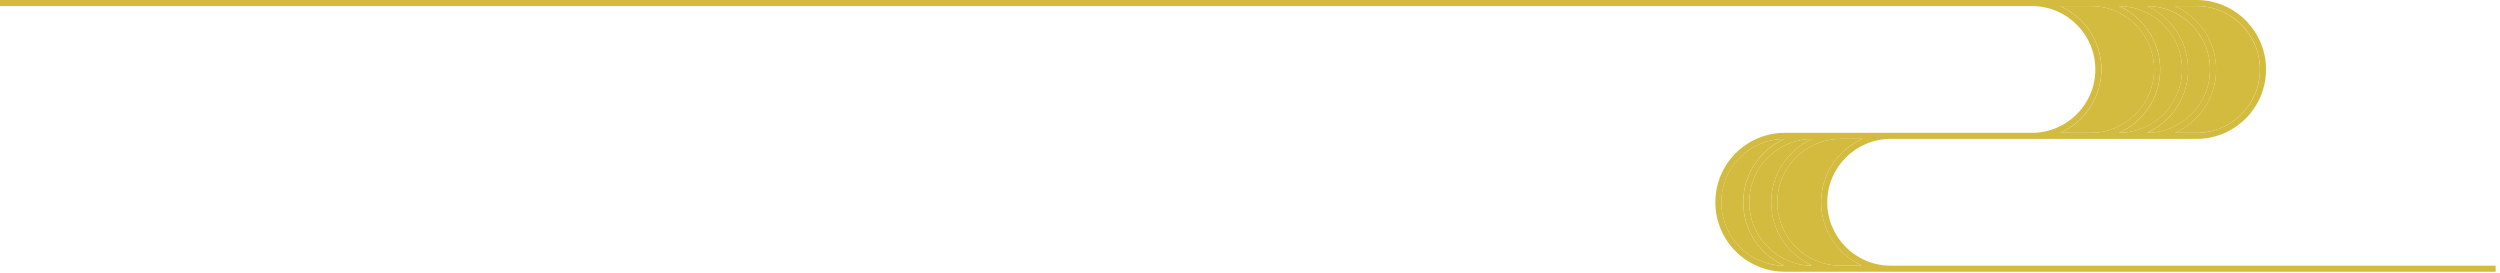<svg width="412" height="45" viewBox="0 0 412 45" fill="none" xmlns="http://www.w3.org/2000/svg">
<g clip-path="url(#clip0_308_2384)">
<path d="M365.21 11.45C365.21 16.1 362.42 20.11 358.42 21.89H361.99C367.75 21.89 372.43 17.2 372.43 11.45C372.43 5.7 367.74 1 361.99 1H358.42C362.41 2.79 365.21 6.79 365.21 11.45Z" fill="#D3BB40"/>
<path d="M291.89 33.34C291.89 28.69 294.68 24.69 298.67 22.9C292.94 22.93 288.28 27.6 288.28 33.34C288.28 39.08 292.94 43.75 298.67 43.78C294.68 41.99 291.89 37.99 291.89 33.34Z" fill="#D3BB40"/>
<path d="M355 11.45C355 5.69 350.31 1 344.56 1H339.53C343.52 2.79 346.32 6.79 346.32 11.45C346.32 16.11 343.53 20.11 339.53 21.89H344.56C350.32 21.89 355 17.2 355 11.45Z" fill="#D3BB40"/>
<path d="M287.28 33.34C287.28 28.69 290.07 24.69 294.06 22.9C288.33 22.93 283.67 27.6 283.67 33.34C283.67 39.08 288.33 43.75 294.06 43.78C290.07 41.99 287.28 37.99 287.28 33.34Z" fill="#D3BB40"/>
<path d="M300.12 33.34C300.12 28.69 302.91 24.68 306.91 22.89H303.34C297.58 22.89 292.9 27.58 292.9 33.34C292.9 39.1 297.59 43.78 303.34 43.78H306.91C302.92 41.99 300.12 37.99 300.12 33.34Z" fill="#D3BB40"/>
<path d="M356 11.45C356 16.1 353.21 20.1 349.22 21.89C354.95 21.86 359.61 17.19 359.61 11.45C359.61 5.71 354.95 1.04 349.22 1.01C353.21 2.8 356 6.8 356 11.45Z" fill="#D3BB40"/>
<path d="M360.6 11.45C360.6 16.1 357.81 20.1 353.82 21.89C359.55 21.86 364.21 17.19 364.21 11.45C364.21 5.71 359.55 1.04 353.82 1.01C357.81 2.8 360.6 6.8 360.6 11.45Z" fill="#D3BB40"/>
<path d="M406.67 43.78H311.57C305.81 43.78 301.13 39.09 301.13 33.34C301.13 27.59 305.82 22.89 311.57 22.89H362C368.31 22.89 373.44 17.76 373.44 11.45C373.44 5.14 368.31 0 362 0H0V1H334.87C340.63 1 345.31 5.69 345.31 11.45C345.31 17.21 340.62 21.89 334.87 21.89H294.13C287.82 21.89 282.69 27.02 282.69 33.34C282.69 39.66 287.82 44.78 294.13 44.78H411.28V43.78H406.67ZM359.6 11.45C359.6 17.19 354.94 21.86 349.21 21.89C353.2 20.1 355.99 16.1 355.99 11.45C355.99 6.8 353.2 2.8 349.21 1.01C354.94 1.04 359.6 5.71 359.6 11.45ZM353.82 1C359.55 1.03 364.21 5.7 364.21 11.44C364.21 17.18 359.55 21.85 353.82 21.88C357.81 20.09 360.6 16.09 360.6 11.44C360.6 6.79 357.81 2.79 353.82 1ZM362 1C367.76 1 372.44 5.69 372.44 11.45C372.44 17.21 367.75 21.89 362 21.89H358.43C362.42 20.1 365.22 16.1 365.22 11.45C365.22 6.8 362.43 2.79 358.43 1H362ZM346.31 11.45C346.31 6.8 343.52 2.79 339.52 1H344.55C350.31 1 354.99 5.69 354.99 11.45C354.99 17.21 350.3 21.89 344.55 21.89H339.52C343.51 20.1 346.31 16.1 346.31 11.45ZM288.28 33.34C288.28 27.6 292.94 22.93 298.67 22.9C294.68 24.69 291.89 28.69 291.89 33.34C291.89 37.99 294.68 41.99 298.67 43.78C292.94 43.75 288.28 39.08 288.28 33.34ZM283.68 33.34C283.68 27.6 288.34 22.93 294.07 22.9C290.08 24.69 287.29 28.69 287.29 33.34C287.29 37.99 290.08 41.99 294.07 43.78C288.34 43.75 283.68 39.08 283.68 33.34ZM303.34 43.78C297.58 43.78 292.9 39.09 292.9 33.34C292.9 27.59 297.59 22.89 303.34 22.89H306.91C302.92 24.68 300.12 28.68 300.12 33.34C300.12 38 302.91 42 306.91 43.78H303.34Z" fill="#D3BB40"/>
</g>
<defs>
<clipPath id="clip0_308_2384">
<rect width="411.28" height="44.78" fill="white"/>
</clipPath>
</defs>
</svg>
